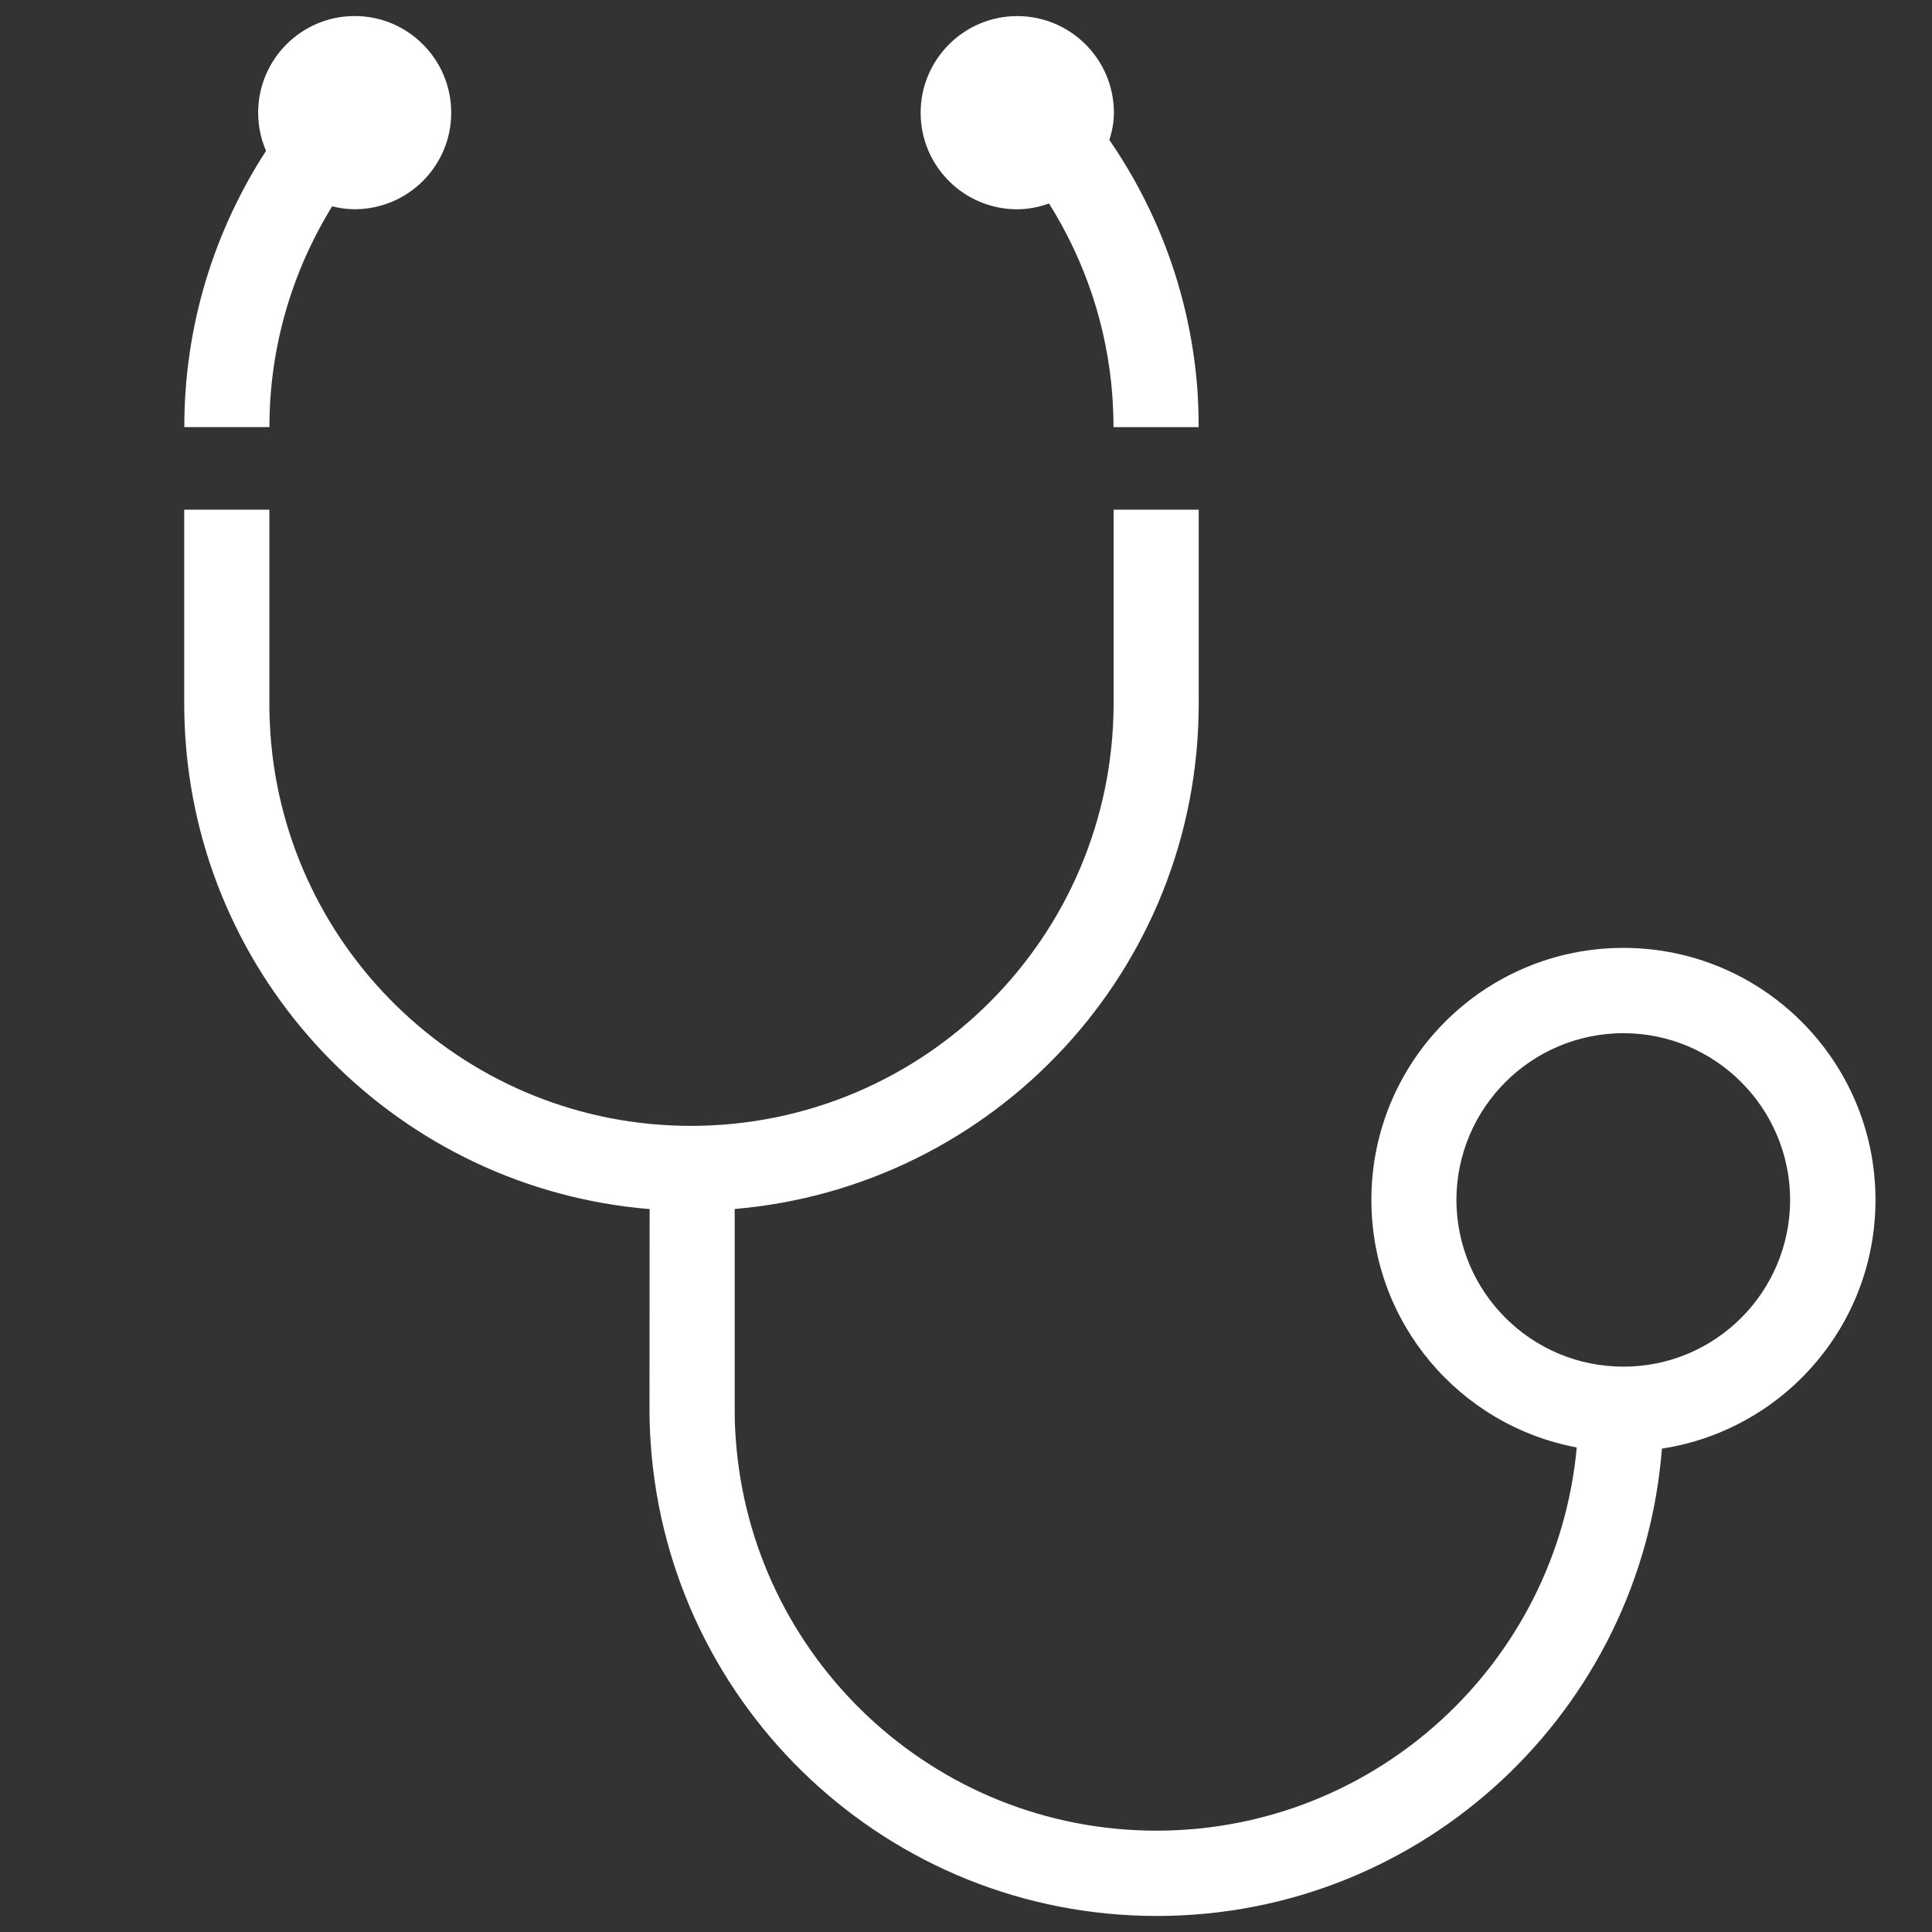 <?xml version="1.0" encoding="utf-8"?>
<!-- Generator: Adobe Illustrator 15.0.0, SVG Export Plug-In . SVG Version: 6.00 Build 0)  -->
<!DOCTYPE svg PUBLIC "-//W3C//DTD SVG 1.1//EN" "http://www.w3.org/Graphics/SVG/1.1/DTD/svg11.dtd">
<svg version="1.1" id="Layer_1" xmlns="http://www.w3.org/2000/svg" xmlns:xlink="http://www.w3.org/1999/xlink" x="0px" y="0px"
	 width="40px" height="40px" viewBox="0 0 40 40" enable-background="new 0 0 40 40" xml:space="preserve">
<rect x="0" y="0" width="40" height="40" fill="#333333" stroke="none"/>
<path fill="#FFFFFF" d="M5.578,8.843c0-1.678,0.479-3.241,1.299-4.571c0.149,0.037,0.306,0.06,0.465,0.06c1.105,0,2-0.895,2-2
	c0-1.102-0.895-2-2-2c-1.102,0-1.997,0.898-1.997,2c0,0.283,0.058,0.55,0.163,0.791C4.44,4.77,3.814,6.735,3.816,8.843H5.578z
	 M21.059,4.333c0.233,0,0.453-0.047,0.66-0.12c0.741,1.183,1.212,2.549,1.314,4.021c0.013,0.201,0.021,0.405,0.021,0.61h1.763
	c0-0.244-0.009-0.493-0.023-0.734c-0.135-1.926-0.791-3.709-1.825-5.211c0.056-0.182,0.093-0.367,0.093-0.566
	c0-1.102-0.896-2-2.002-2c-1.102,0-1.999,0.898-1.999,2C19.06,3.438,19.957,4.333,21.059,4.333 M33.612,19.625
	c-2.883,0-5.219,2.335-5.219,5.216c0,2.553,1.83,4.674,4.252,5.127c-0.41,4.447-4.141,7.928-8.696,7.934
	c-4.621,0.002-8.402-3.586-8.717-8.125c-0.016-0.205-0.021-0.406-0.021-0.609v-4.137c5.38-0.459,9.607-4.958,9.607-10.458v-4.021
	h-1.762v4.021c-0.011,4.828-3.916,8.729-8.741,8.737c-4.623,0.004-8.403-3.585-8.717-8.125c-0.013-0.202-0.021-0.406-0.021-0.612
	v-4.021H3.814v4.021c0,0.248,0.01,0.492,0.026,0.733c0.359,5.172,4.458,9.303,9.61,9.727l-0.003,4.135
	c0,0.242,0.008,0.488,0.026,0.73c0.38,5.459,4.924,9.77,10.477,9.77c5.521,0,10.036-4.264,10.458-9.676
	c2.502-0.383,4.422-2.539,4.422-5.15C38.829,21.961,36.491,19.625,33.612,19.625 M33.612,28.295c-1.91,0-3.453-1.543-3.459-3.453
	c0.006-1.904,1.549-3.449,3.459-3.451c1.904,0.002,3.446,1.547,3.451,3.451C37.059,26.752,35.517,28.295,33.612,28.295"/>
</svg>
